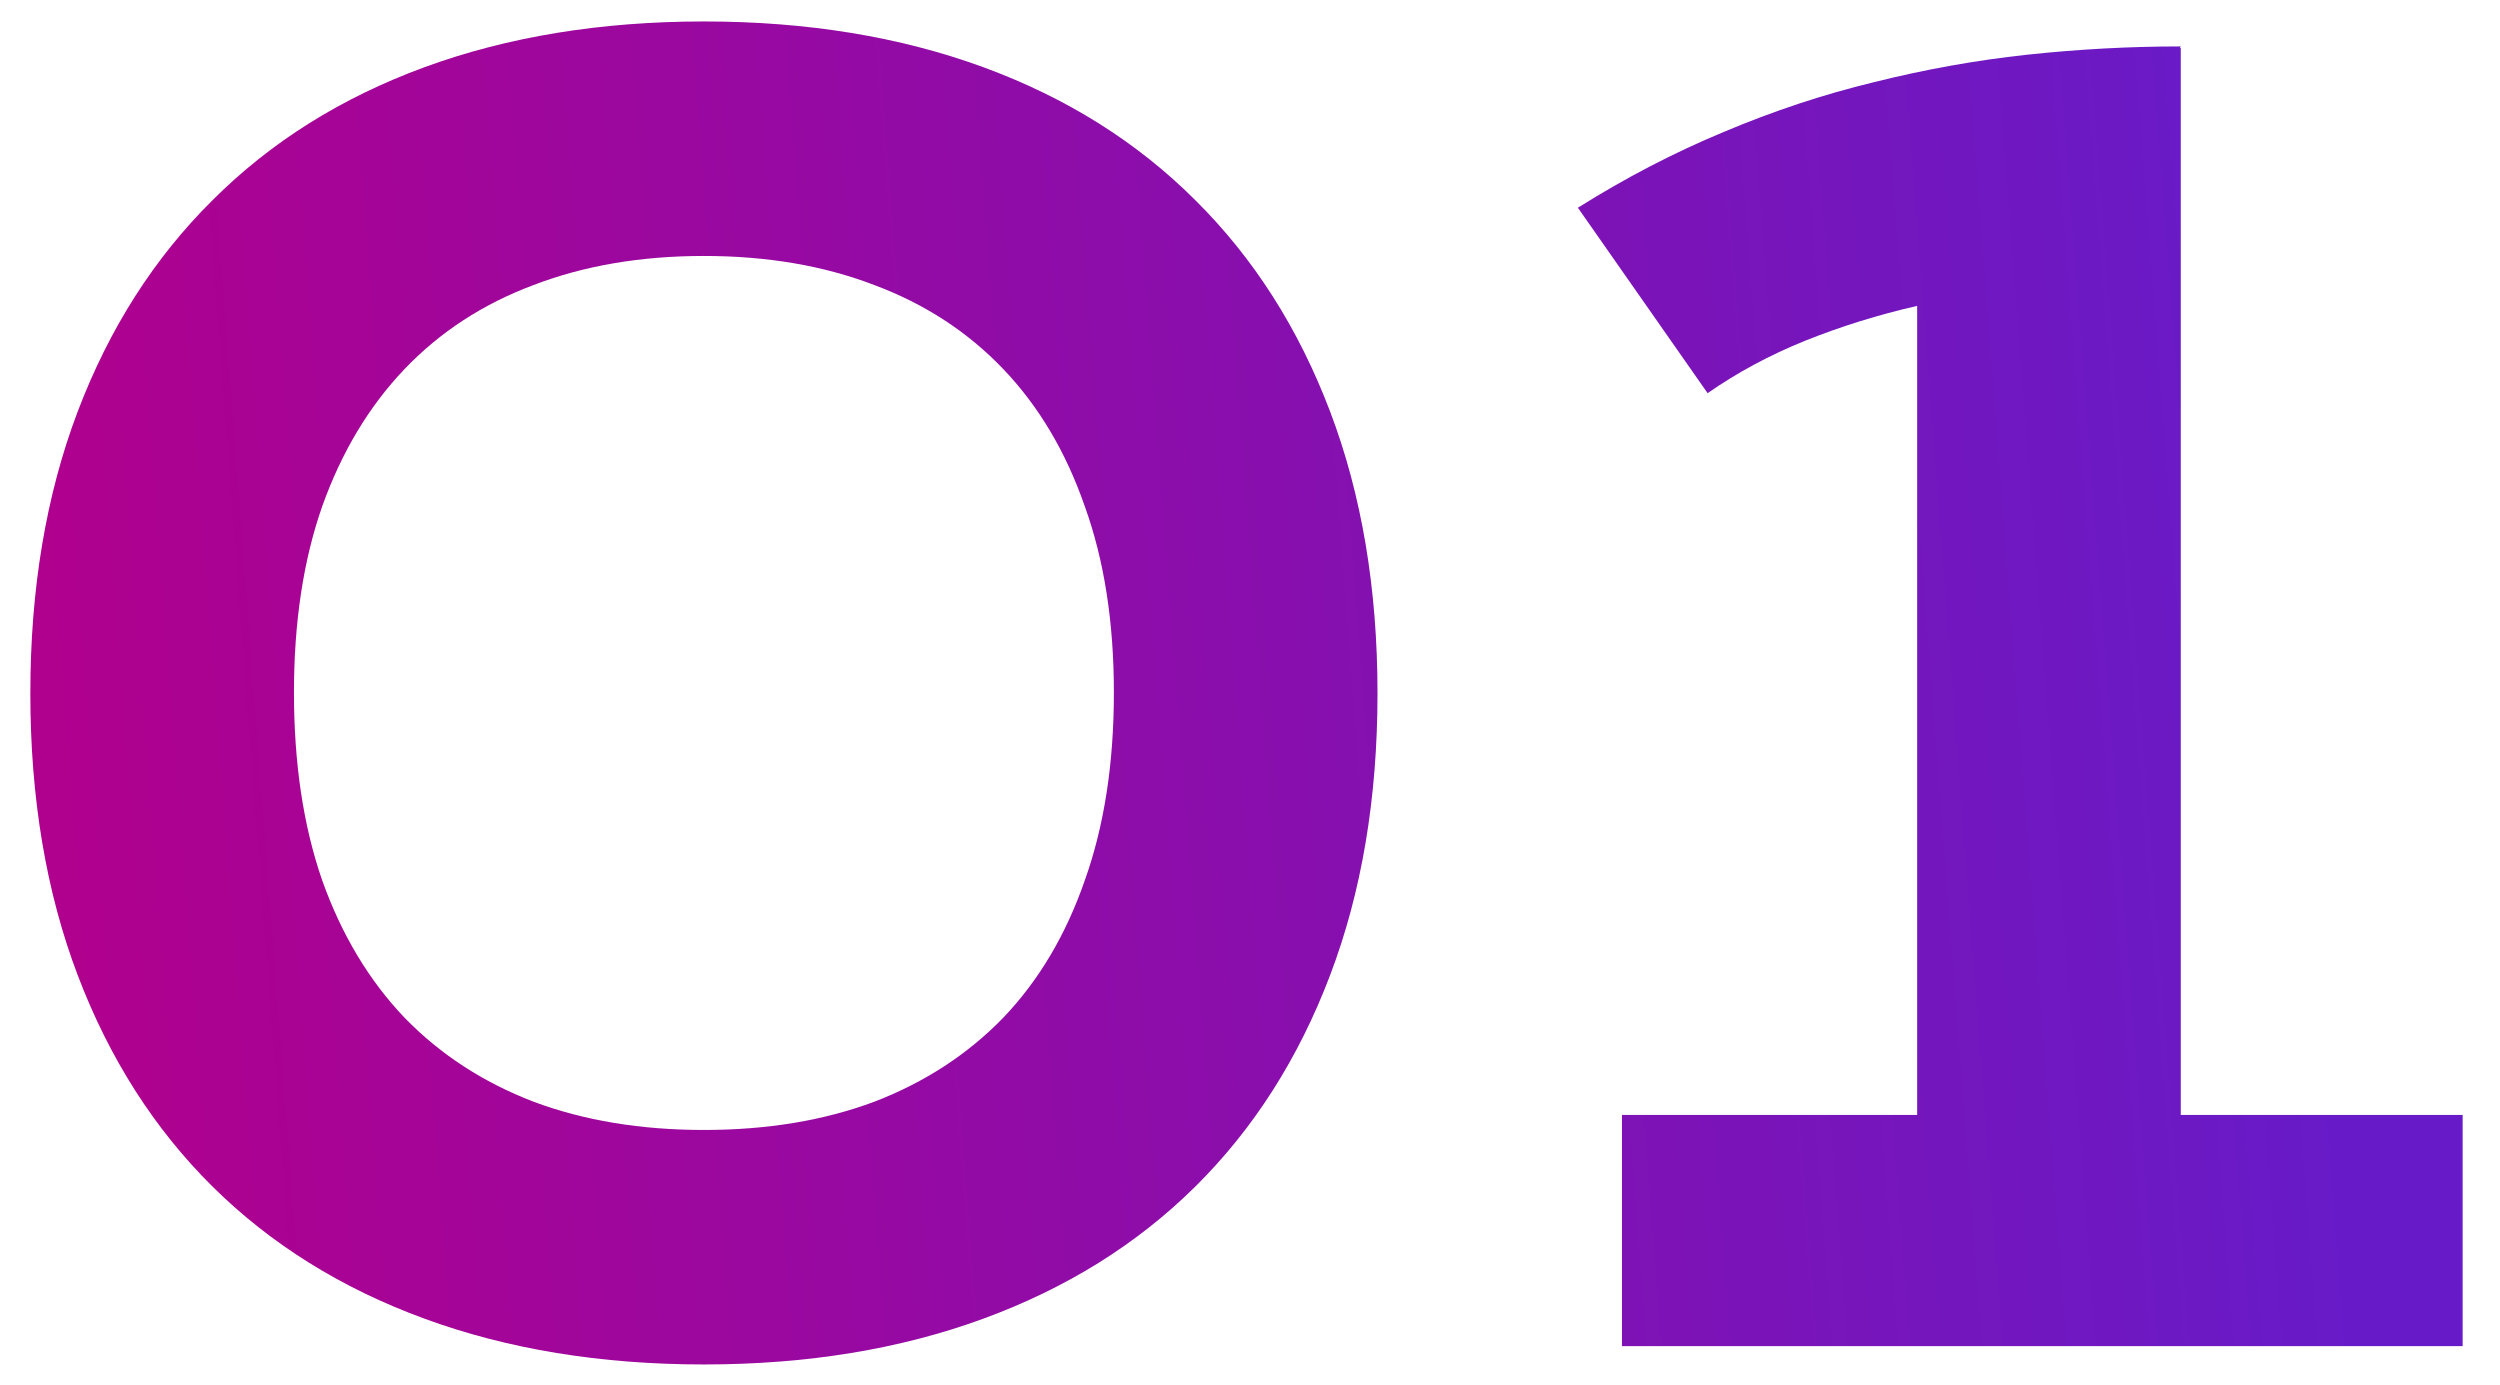 <svg xmlns="http://www.w3.org/2000/svg" width="65" height="36" viewBox="0 0 65 36" fill="none"><path d="M0.789 18.028C0.789 15.304 1.2 12.861 2.021 10.698C2.843 8.536 4.011 6.706 5.524 5.207C7.037 3.693 8.875 2.54 11.037 1.747C13.199 0.955 15.621 0.558 18.302 0.558C20.983 0.558 23.404 0.955 25.566 1.747C27.728 2.54 29.566 3.693 31.08 5.207C32.593 6.706 33.761 8.536 34.582 10.698C35.404 12.861 35.815 15.304 35.815 18.028C35.815 20.752 35.404 23.195 34.582 25.357C33.761 27.519 32.593 29.35 31.08 30.849C29.566 32.348 27.728 33.494 25.566 34.286C23.404 35.079 20.983 35.476 18.302 35.476C15.621 35.476 13.199 35.079 11.037 34.286C8.875 33.494 7.037 32.348 5.524 30.849C4.011 29.35 2.843 27.519 2.021 25.357C1.2 23.195 0.789 20.752 0.789 18.028ZM7.643 18.006C7.643 19.851 7.888 21.48 8.378 22.892C8.882 24.305 9.596 25.494 10.518 26.46C11.441 27.411 12.558 28.139 13.87 28.644C15.181 29.134 16.659 29.379 18.302 29.379C19.945 29.379 21.422 29.134 22.734 28.644C24.046 28.139 25.163 27.411 26.085 26.46C27.008 25.494 27.714 24.305 28.204 22.892C28.709 21.48 28.961 19.851 28.961 18.006C28.961 16.176 28.709 14.561 28.204 13.163C27.714 11.751 27.008 10.562 26.085 9.596C25.163 8.63 24.046 7.902 22.734 7.412C21.422 6.908 19.945 6.655 18.302 6.655C16.659 6.655 15.181 6.908 13.87 7.412C12.558 7.902 11.441 8.63 10.518 9.596C9.596 10.562 8.882 11.751 8.378 13.163C7.888 14.561 7.643 16.176 7.643 18.006Z" fill="url(#paint0_linear_56_527)"></path><path d="M42.171 28.989H49.846V7.953C48.837 8.183 47.864 8.486 46.928 8.861C46.005 9.235 45.162 9.689 44.398 10.223L41.025 5.401C42.265 4.623 43.526 3.967 44.809 3.434C46.106 2.886 47.41 2.454 48.722 2.137C50.048 1.805 51.374 1.567 52.7 1.423C54.041 1.279 55.374 1.207 56.7 1.207L56.678 1.25H56.7V28.989H64.029V35H42.171V28.989Z" fill="url(#paint1_linear_56_527)"></path><defs><linearGradient id="paint0_linear_56_527" x1="3.123" y1="43.789" x2="61.681" y2="39.309" gradientUnits="userSpaceOnUse"><stop stop-color="#B0008E"></stop><stop offset="1" stop-color="#671BC8"></stop></linearGradient><linearGradient id="paint1_linear_56_527" x1="3.123" y1="43.789" x2="61.681" y2="39.309" gradientUnits="userSpaceOnUse"><stop stop-color="#B0008E"></stop><stop offset="1" stop-color="#671BC8"></stop></linearGradient></defs></svg>